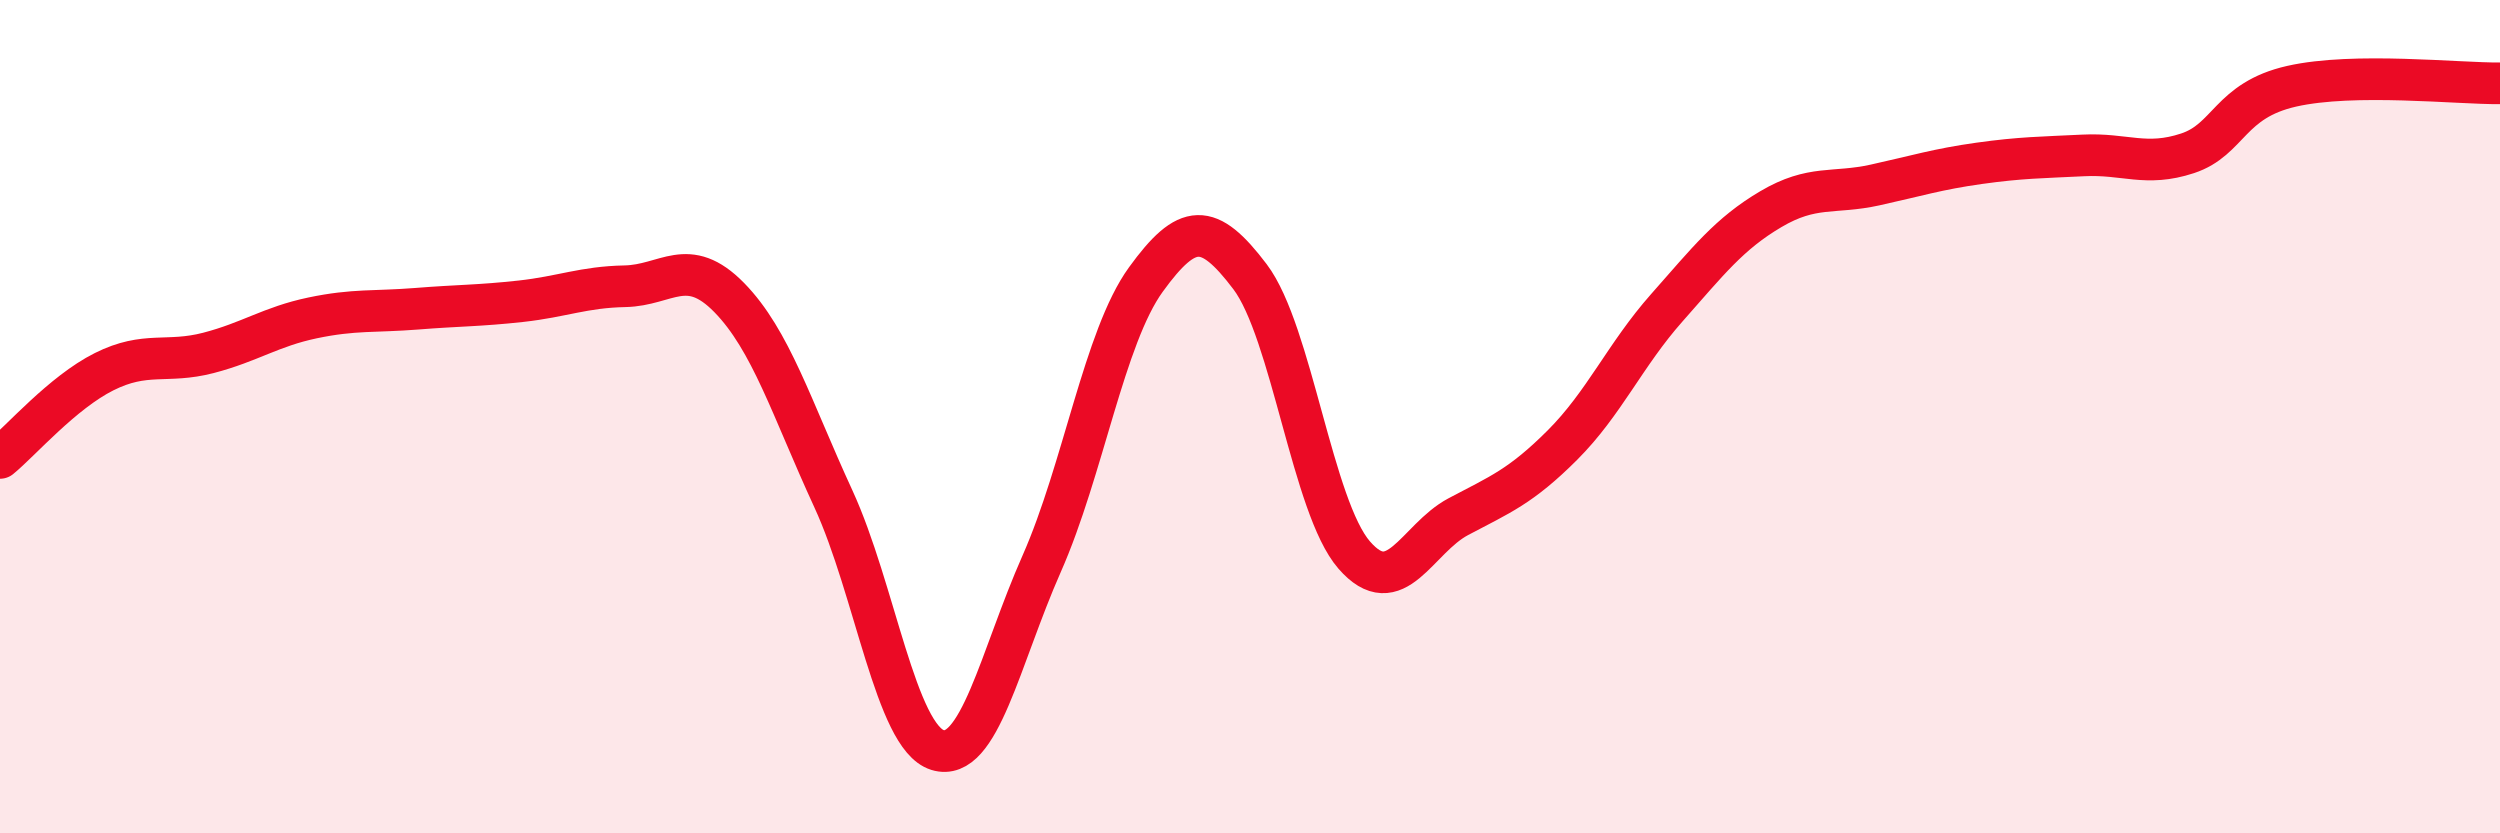 
    <svg width="60" height="20" viewBox="0 0 60 20" xmlns="http://www.w3.org/2000/svg">
      <path
        d="M 0,10.99 C 0.5,10.58 1.5,9.42 2.5,8.92 C 3.5,8.42 4,8.73 5,8.47 C 6,8.21 6.5,7.84 7.5,7.63 C 8.5,7.42 9,7.49 10,7.41 C 11,7.33 11.5,7.34 12.5,7.23 C 13.5,7.12 14,6.89 15,6.87 C 16,6.85 16.5,6.12 17.5,7.14 C 18.5,8.16 19,9.8 20,11.97 C 21,14.14 21.5,17.69 22.5,18 C 23.5,18.31 24,15.79 25,13.53 C 26,11.27 26.5,8.09 27.5,6.71 C 28.5,5.33 29,5.32 30,6.64 C 31,7.96 31.5,12.17 32.5,13.32 C 33.5,14.47 34,12.93 35,12.4 C 36,11.87 36.5,11.68 37.5,10.68 C 38.5,9.68 39,8.52 40,7.39 C 41,6.26 41.5,5.61 42.5,5.02 C 43.5,4.43 44,4.66 45,4.44 C 46,4.22 46.5,4.06 47.5,3.92 C 48.5,3.78 49,3.78 50,3.73 C 51,3.68 51.5,4.01 52.5,3.68 C 53.5,3.35 53.5,2.41 55,2.07 C 56.5,1.73 59,2.01 60,2L60 20L0 20Z"
        fill="#EB0A25"
        opacity="0.1"
        stroke-linecap="round"
        stroke-linejoin="round"
      />
      <path
        d="M 0,10.99 C 0.5,10.58 1.5,9.42 2.5,8.92 C 3.5,8.42 4,8.73 5,8.47 C 6,8.21 6.5,7.84 7.5,7.63 C 8.5,7.42 9,7.49 10,7.41 C 11,7.33 11.5,7.34 12.5,7.23 C 13.5,7.12 14,6.89 15,6.87 C 16,6.85 16.5,6.12 17.5,7.14 C 18.5,8.16 19,9.8 20,11.97 C 21,14.14 21.5,17.69 22.5,18 C 23.5,18.31 24,15.79 25,13.53 C 26,11.27 26.5,8.09 27.5,6.71 C 28.5,5.33 29,5.32 30,6.64 C 31,7.96 31.5,12.17 32.5,13.32 C 33.5,14.47 34,12.93 35,12.4 C 36,11.87 36.5,11.68 37.5,10.68 C 38.5,9.68 39,8.52 40,7.39 C 41,6.26 41.5,5.61 42.5,5.02 C 43.5,4.43 44,4.66 45,4.44 C 46,4.22 46.5,4.06 47.5,3.92 C 48.5,3.78 49,3.78 50,3.73 C 51,3.68 51.5,4.01 52.5,3.68 C 53.5,3.35 53.5,2.41 55,2.07 C 56.5,1.73 59,2.01 60,2"
        stroke="#EB0A25"
        stroke-width="1"
        fill="none"
        stroke-linecap="round"
        stroke-linejoin="round"
      />
    </svg>
  